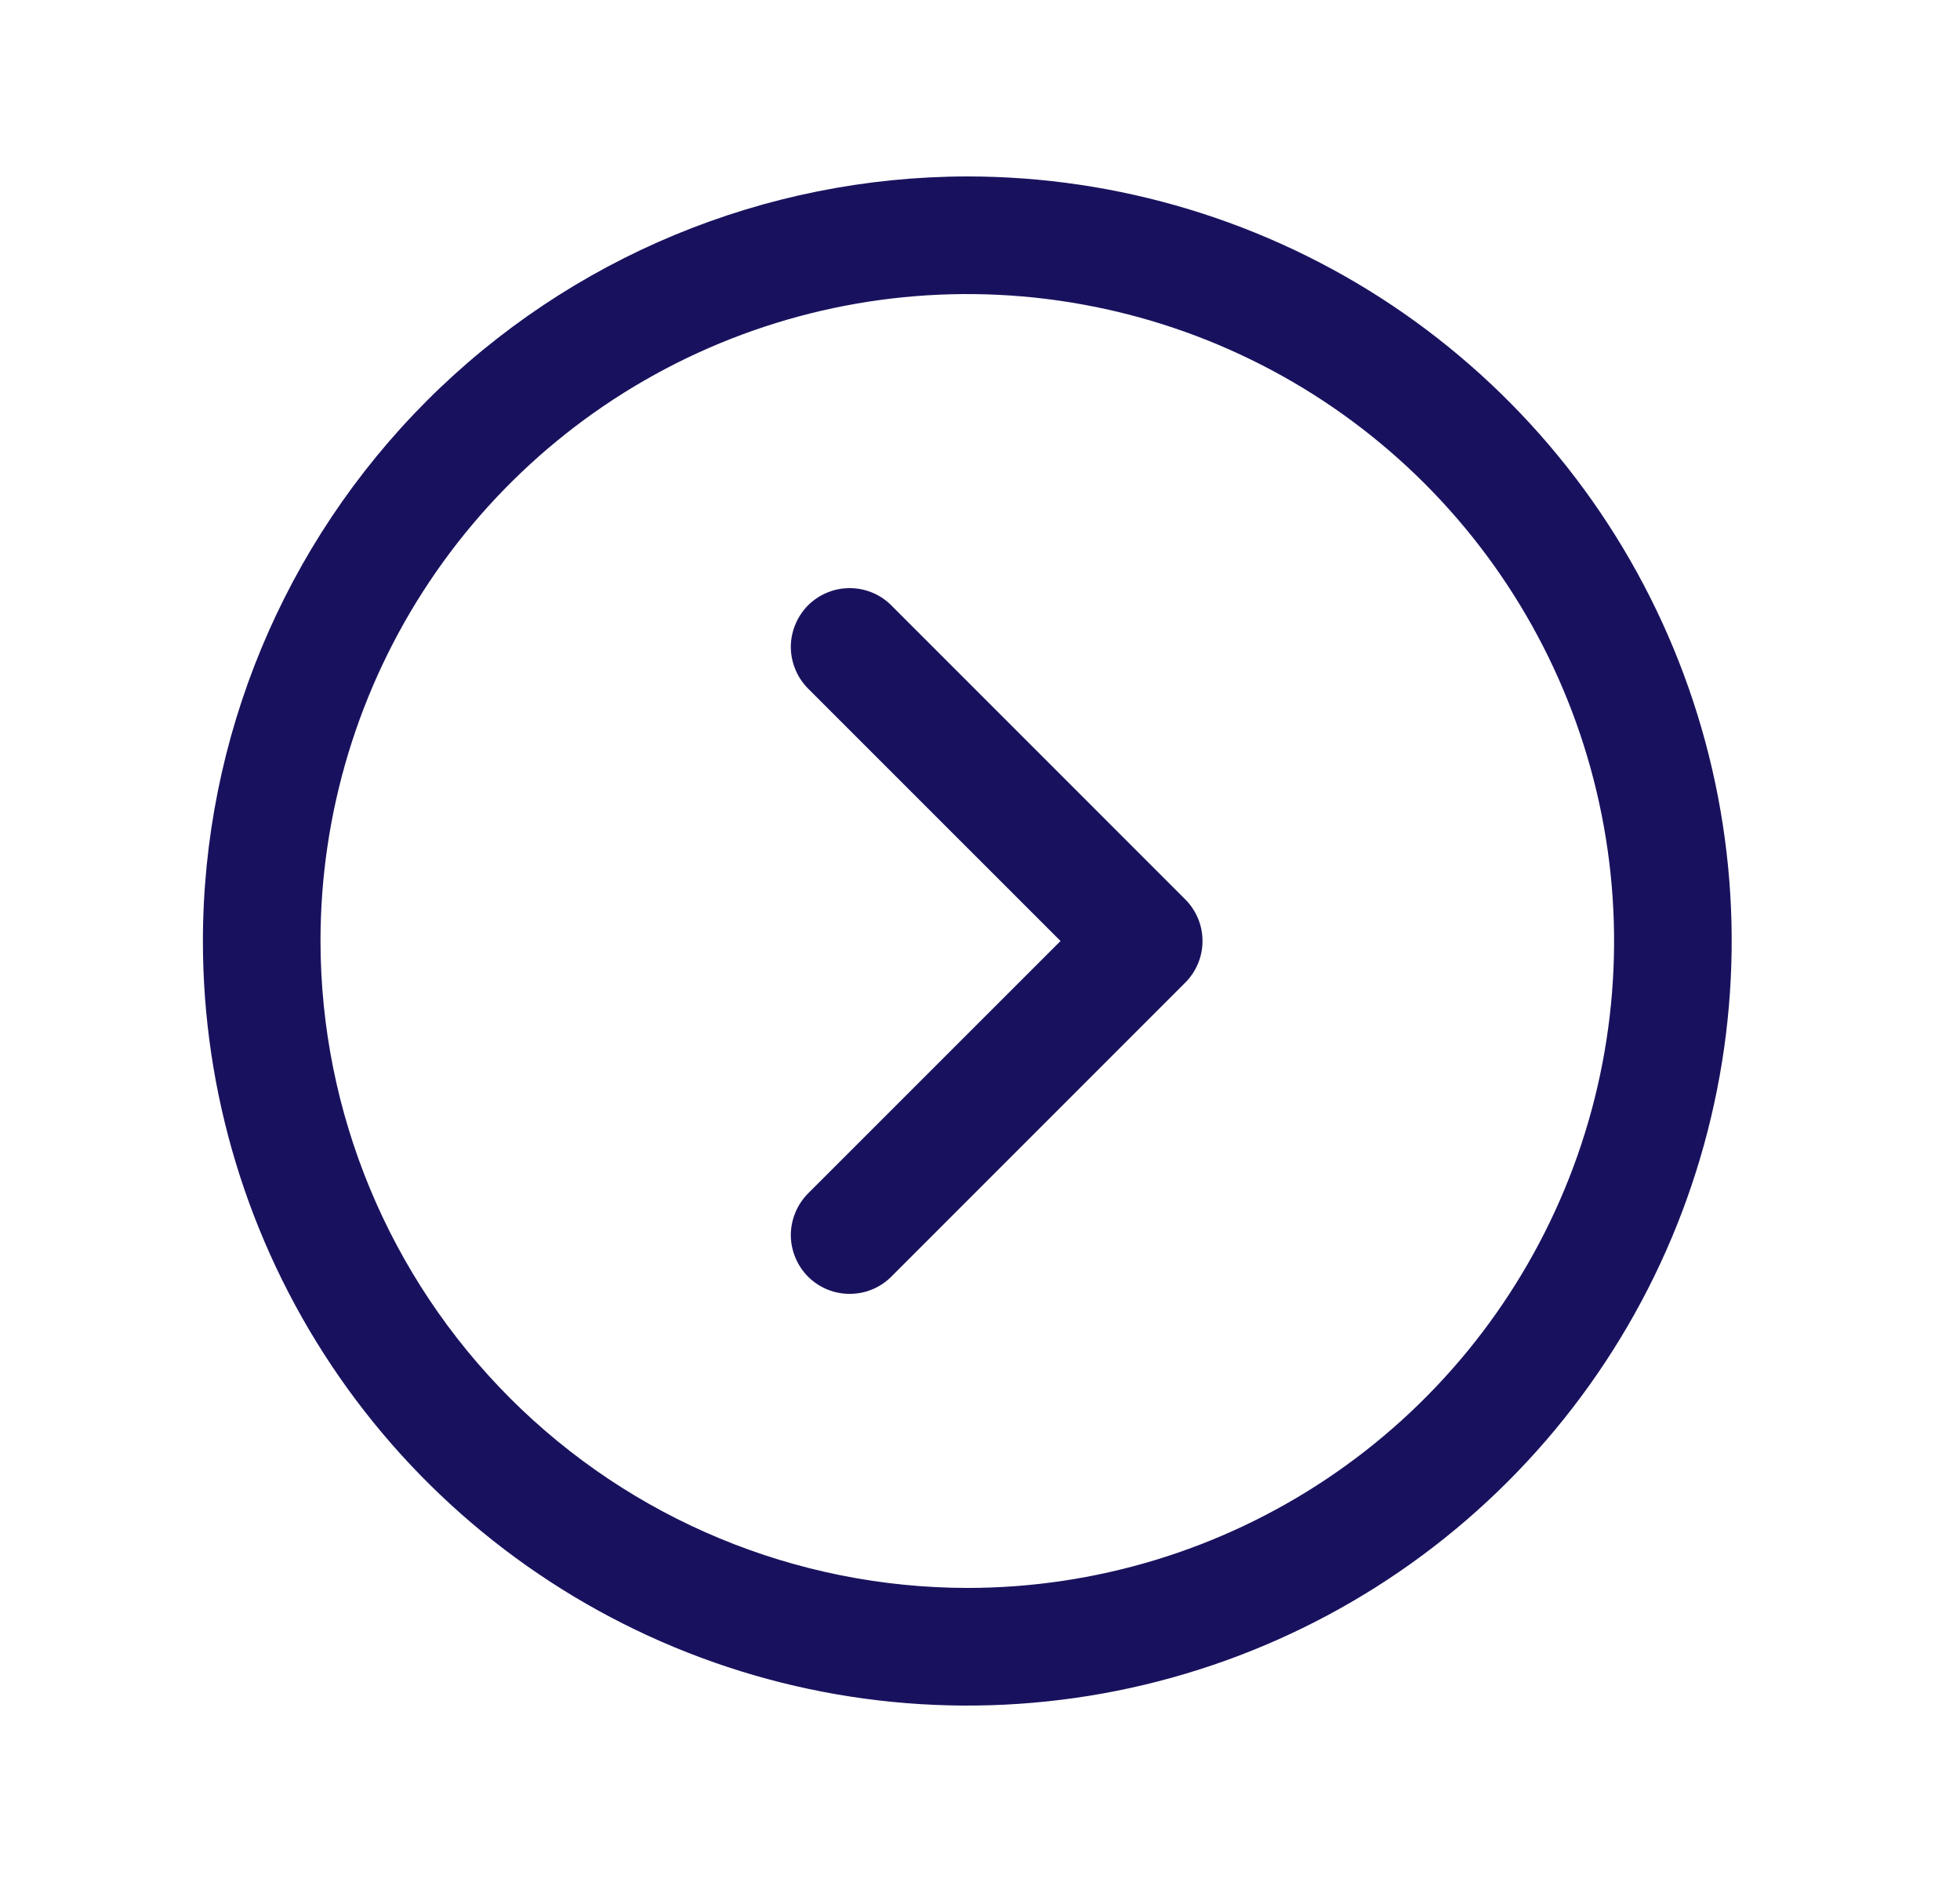 <svg width="25" height="24" viewBox="0 0 25 24" fill="none" xmlns="http://www.w3.org/2000/svg">
<path d="M12.338 2.25C14.266 2.25 16.151 2.822 17.755 3.893C19.358 4.965 20.608 6.487 21.346 8.269C22.084 10.05 22.277 12.011 21.9 13.902C21.524 15.793 20.596 17.531 19.232 18.894C17.869 20.258 16.131 21.186 14.24 21.563C12.349 21.939 10.388 21.746 8.607 21.008C6.825 20.27 5.302 19.02 4.231 17.417C3.16 15.813 2.588 13.928 2.588 12C2.59 9.415 3.619 6.937 5.446 5.109C7.274 3.281 9.753 2.253 12.338 2.25ZM12.338 20.25C13.97 20.25 15.565 19.766 16.921 18.86C18.278 17.953 19.335 16.665 19.96 15.157C20.584 13.65 20.748 11.991 20.429 10.39C20.111 8.79 19.325 7.32 18.171 6.166C17.018 5.013 15.548 4.227 13.947 3.909C12.347 3.59 10.688 3.754 9.181 4.378C7.673 5.002 6.385 6.06 5.478 7.417C4.572 8.773 4.088 10.368 4.088 12C4.09 14.187 4.96 16.284 6.507 17.831C8.054 19.378 10.15 20.247 12.338 20.25ZM10.307 8.781L13.527 12L10.307 15.219C10.238 15.289 10.182 15.372 10.145 15.463C10.107 15.554 10.087 15.652 10.087 15.75C10.087 15.848 10.107 15.946 10.145 16.037C10.182 16.128 10.238 16.211 10.307 16.281C10.377 16.35 10.46 16.406 10.551 16.443C10.642 16.481 10.739 16.5 10.838 16.5C10.936 16.5 11.034 16.481 11.125 16.443C11.216 16.406 11.299 16.35 11.368 16.281L15.118 12.531C15.188 12.461 15.243 12.378 15.281 12.287C15.319 12.196 15.338 12.099 15.338 12C15.338 11.901 15.319 11.804 15.281 11.713C15.243 11.622 15.188 11.539 15.118 11.469L11.368 7.719C11.299 7.65 11.216 7.594 11.125 7.557C11.034 7.519 10.936 7.5 10.838 7.5C10.739 7.5 10.642 7.519 10.551 7.557C10.46 7.594 10.377 7.65 10.307 7.719C10.238 7.789 10.182 7.872 10.145 7.963C10.107 8.054 10.087 8.151 10.087 8.25C10.087 8.349 10.107 8.446 10.145 8.537C10.182 8.628 10.238 8.711 10.307 8.781Z" fill="#18125E"/>
</svg>
